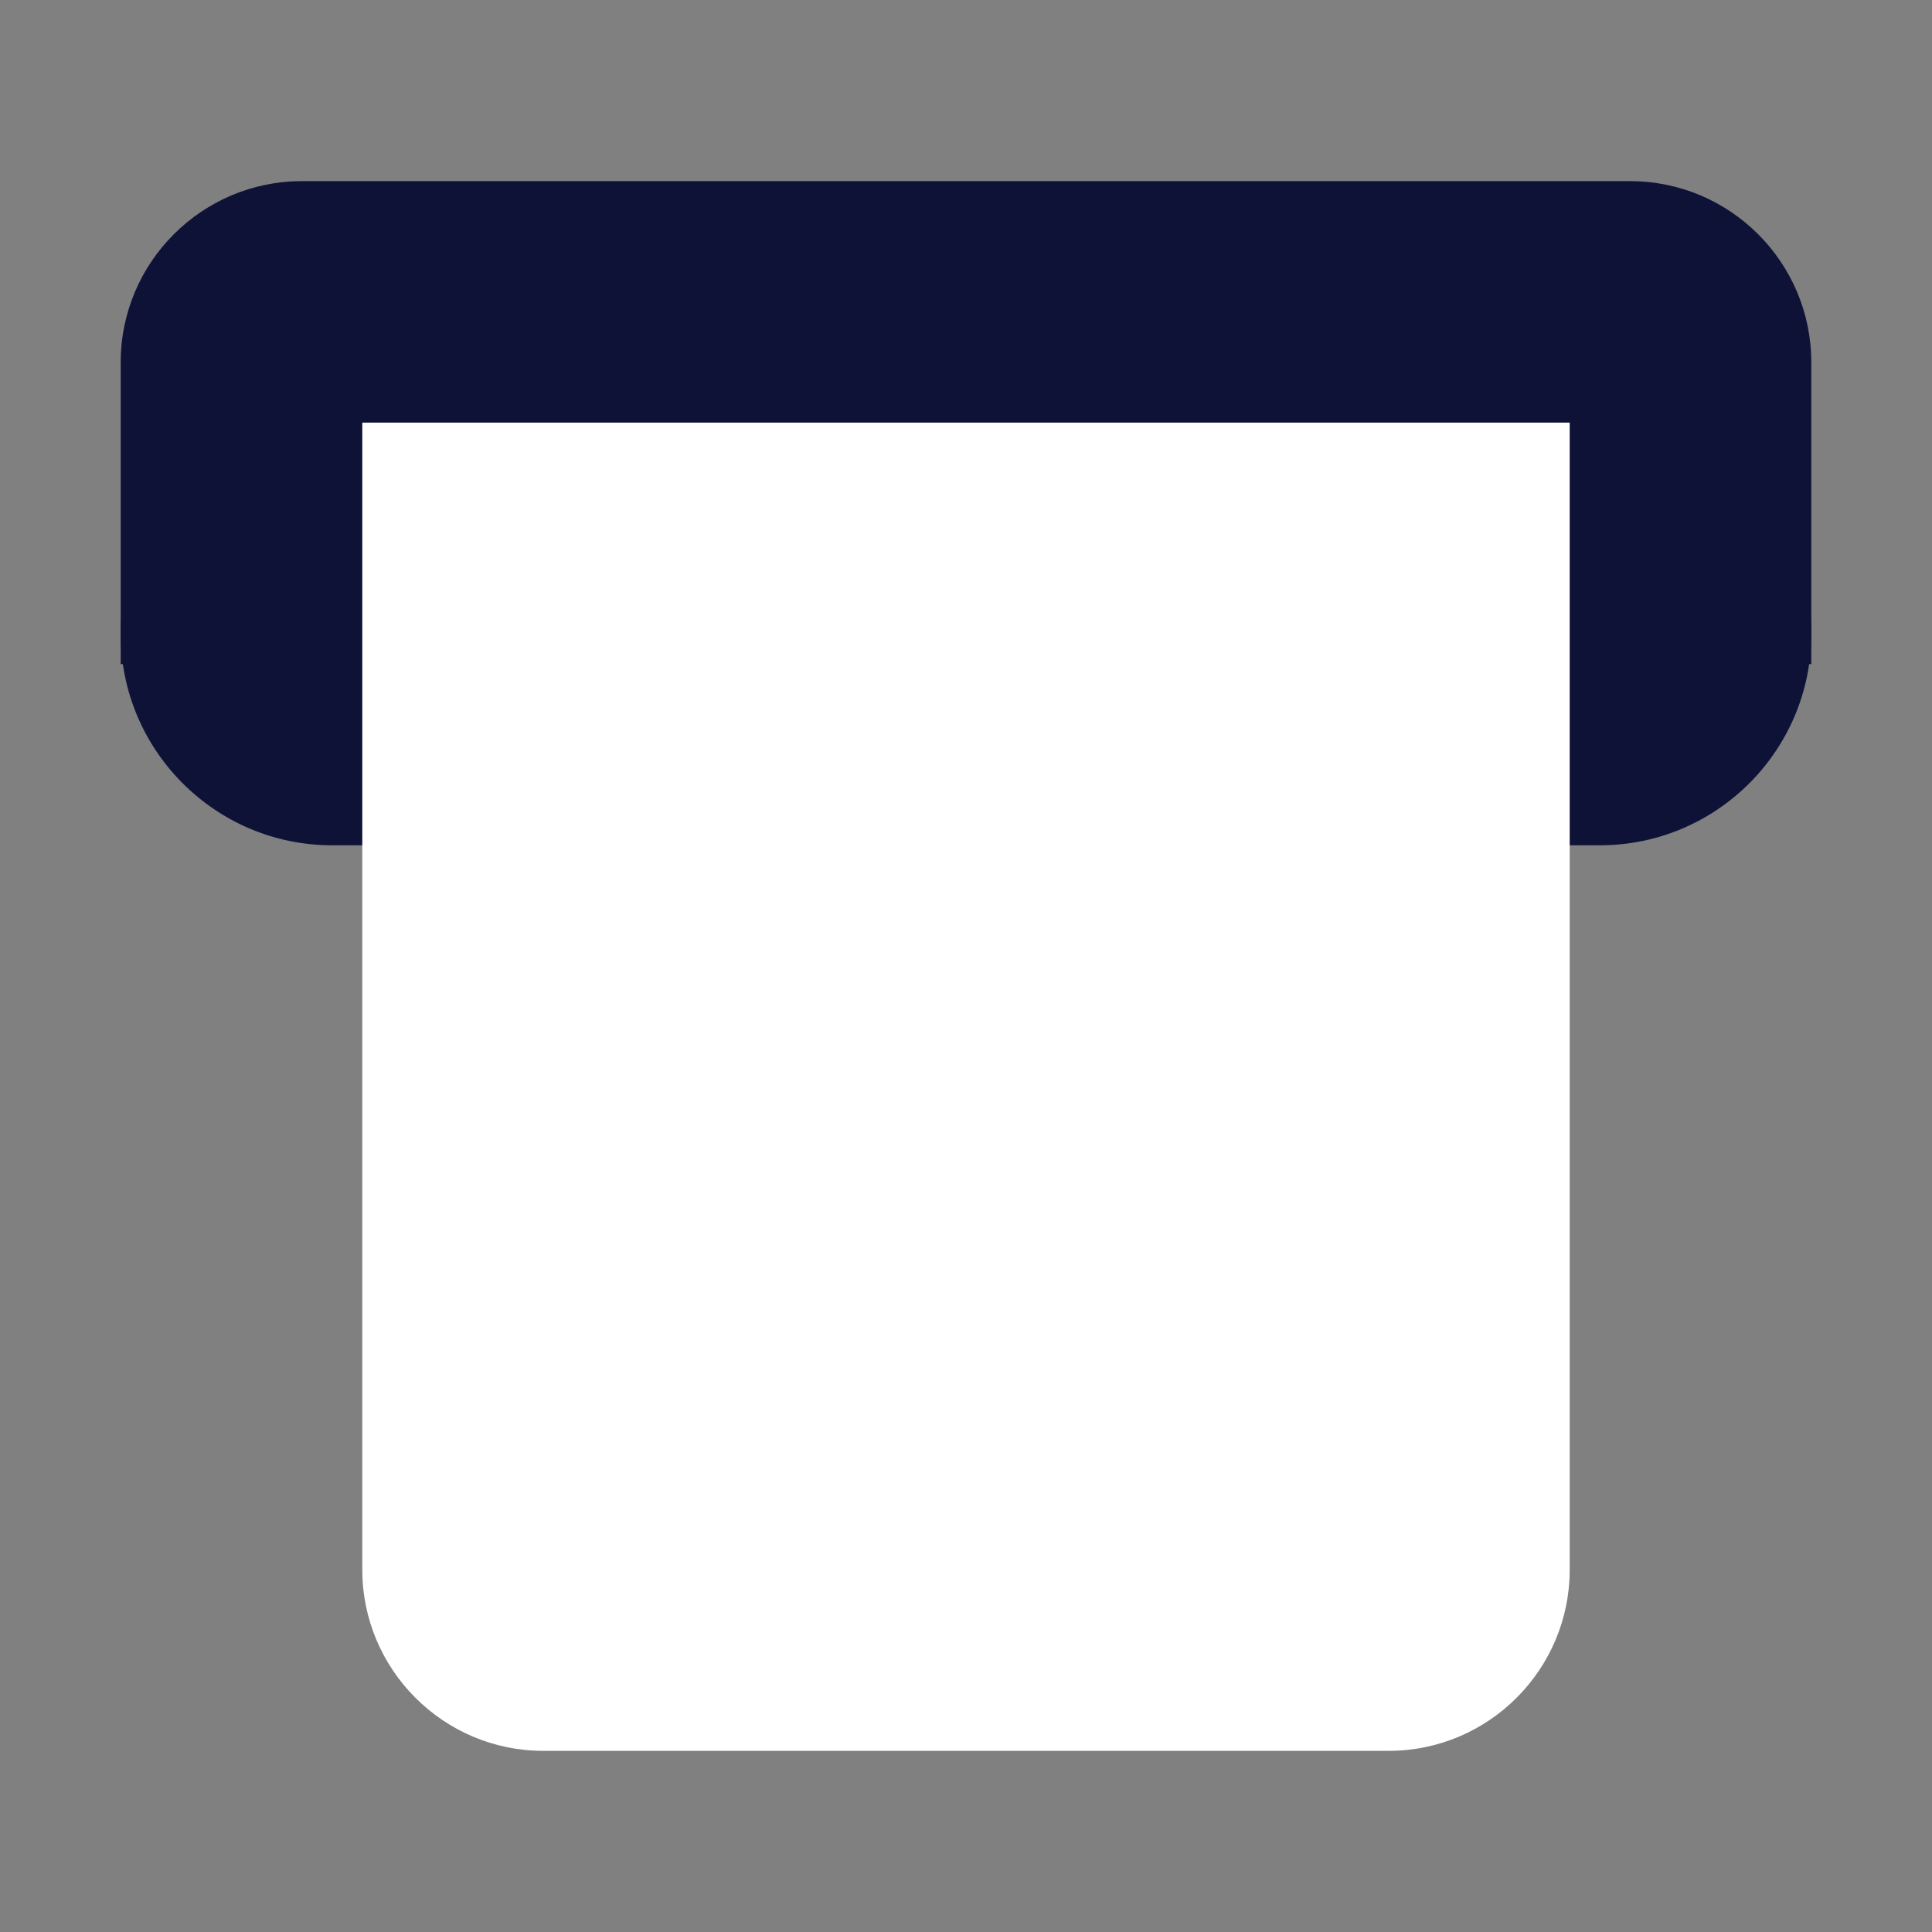 <svg width="25" height="25" viewBox="0 0 25 25" fill="none" xmlns="http://www.w3.org/2000/svg">
<rect x="0" y="0" width="25" height="25" fill="#808080" stroke="none"/>
<path d="M21.094 2.344H3.906C2.614 2.344 1.562 3.395 1.562 4.688V8.594H23.438V4.688C23.438 3.395 22.386 2.344 21.094 2.344Z" fill="#0E1236"/>
<path d="M20.703 5.469H4.297C2.789 5.469 1.562 6.695 1.562 8.203C1.562 9.711 2.789 10.938 4.297 10.938H20.703C22.211 10.938 23.438 9.711 23.438 8.203C23.438 6.695 22.211 5.469 20.703 5.469Z" fill="#0E1236"/>
<path d="M4.688 5.469V20.312C4.688 21.605 5.739 22.656 7.031 22.656H17.969C19.261 22.656 20.312 21.605 20.312 20.312V5.469H4.688Z" fill="white"/>
<path d="M12.5 14.062C14.657 14.062 16.406 12.314 16.406 10.156C16.406 7.999 14.657 6.25 12.5 6.25C10.343 6.25 8.594 7.999 8.594 10.156C8.594 12.314 10.343 14.062 12.5 14.062Z" fill="white"/>
<path d="M14.062 19.531H10.938C10.505 19.531 10.156 19.181 10.156 18.75C10.156 18.319 10.505 17.969 10.938 17.969H14.062C14.495 17.969 14.844 18.319 14.844 18.75C14.844 19.181 14.495 19.531 14.062 19.531Z" fill="white"/>
</svg>
